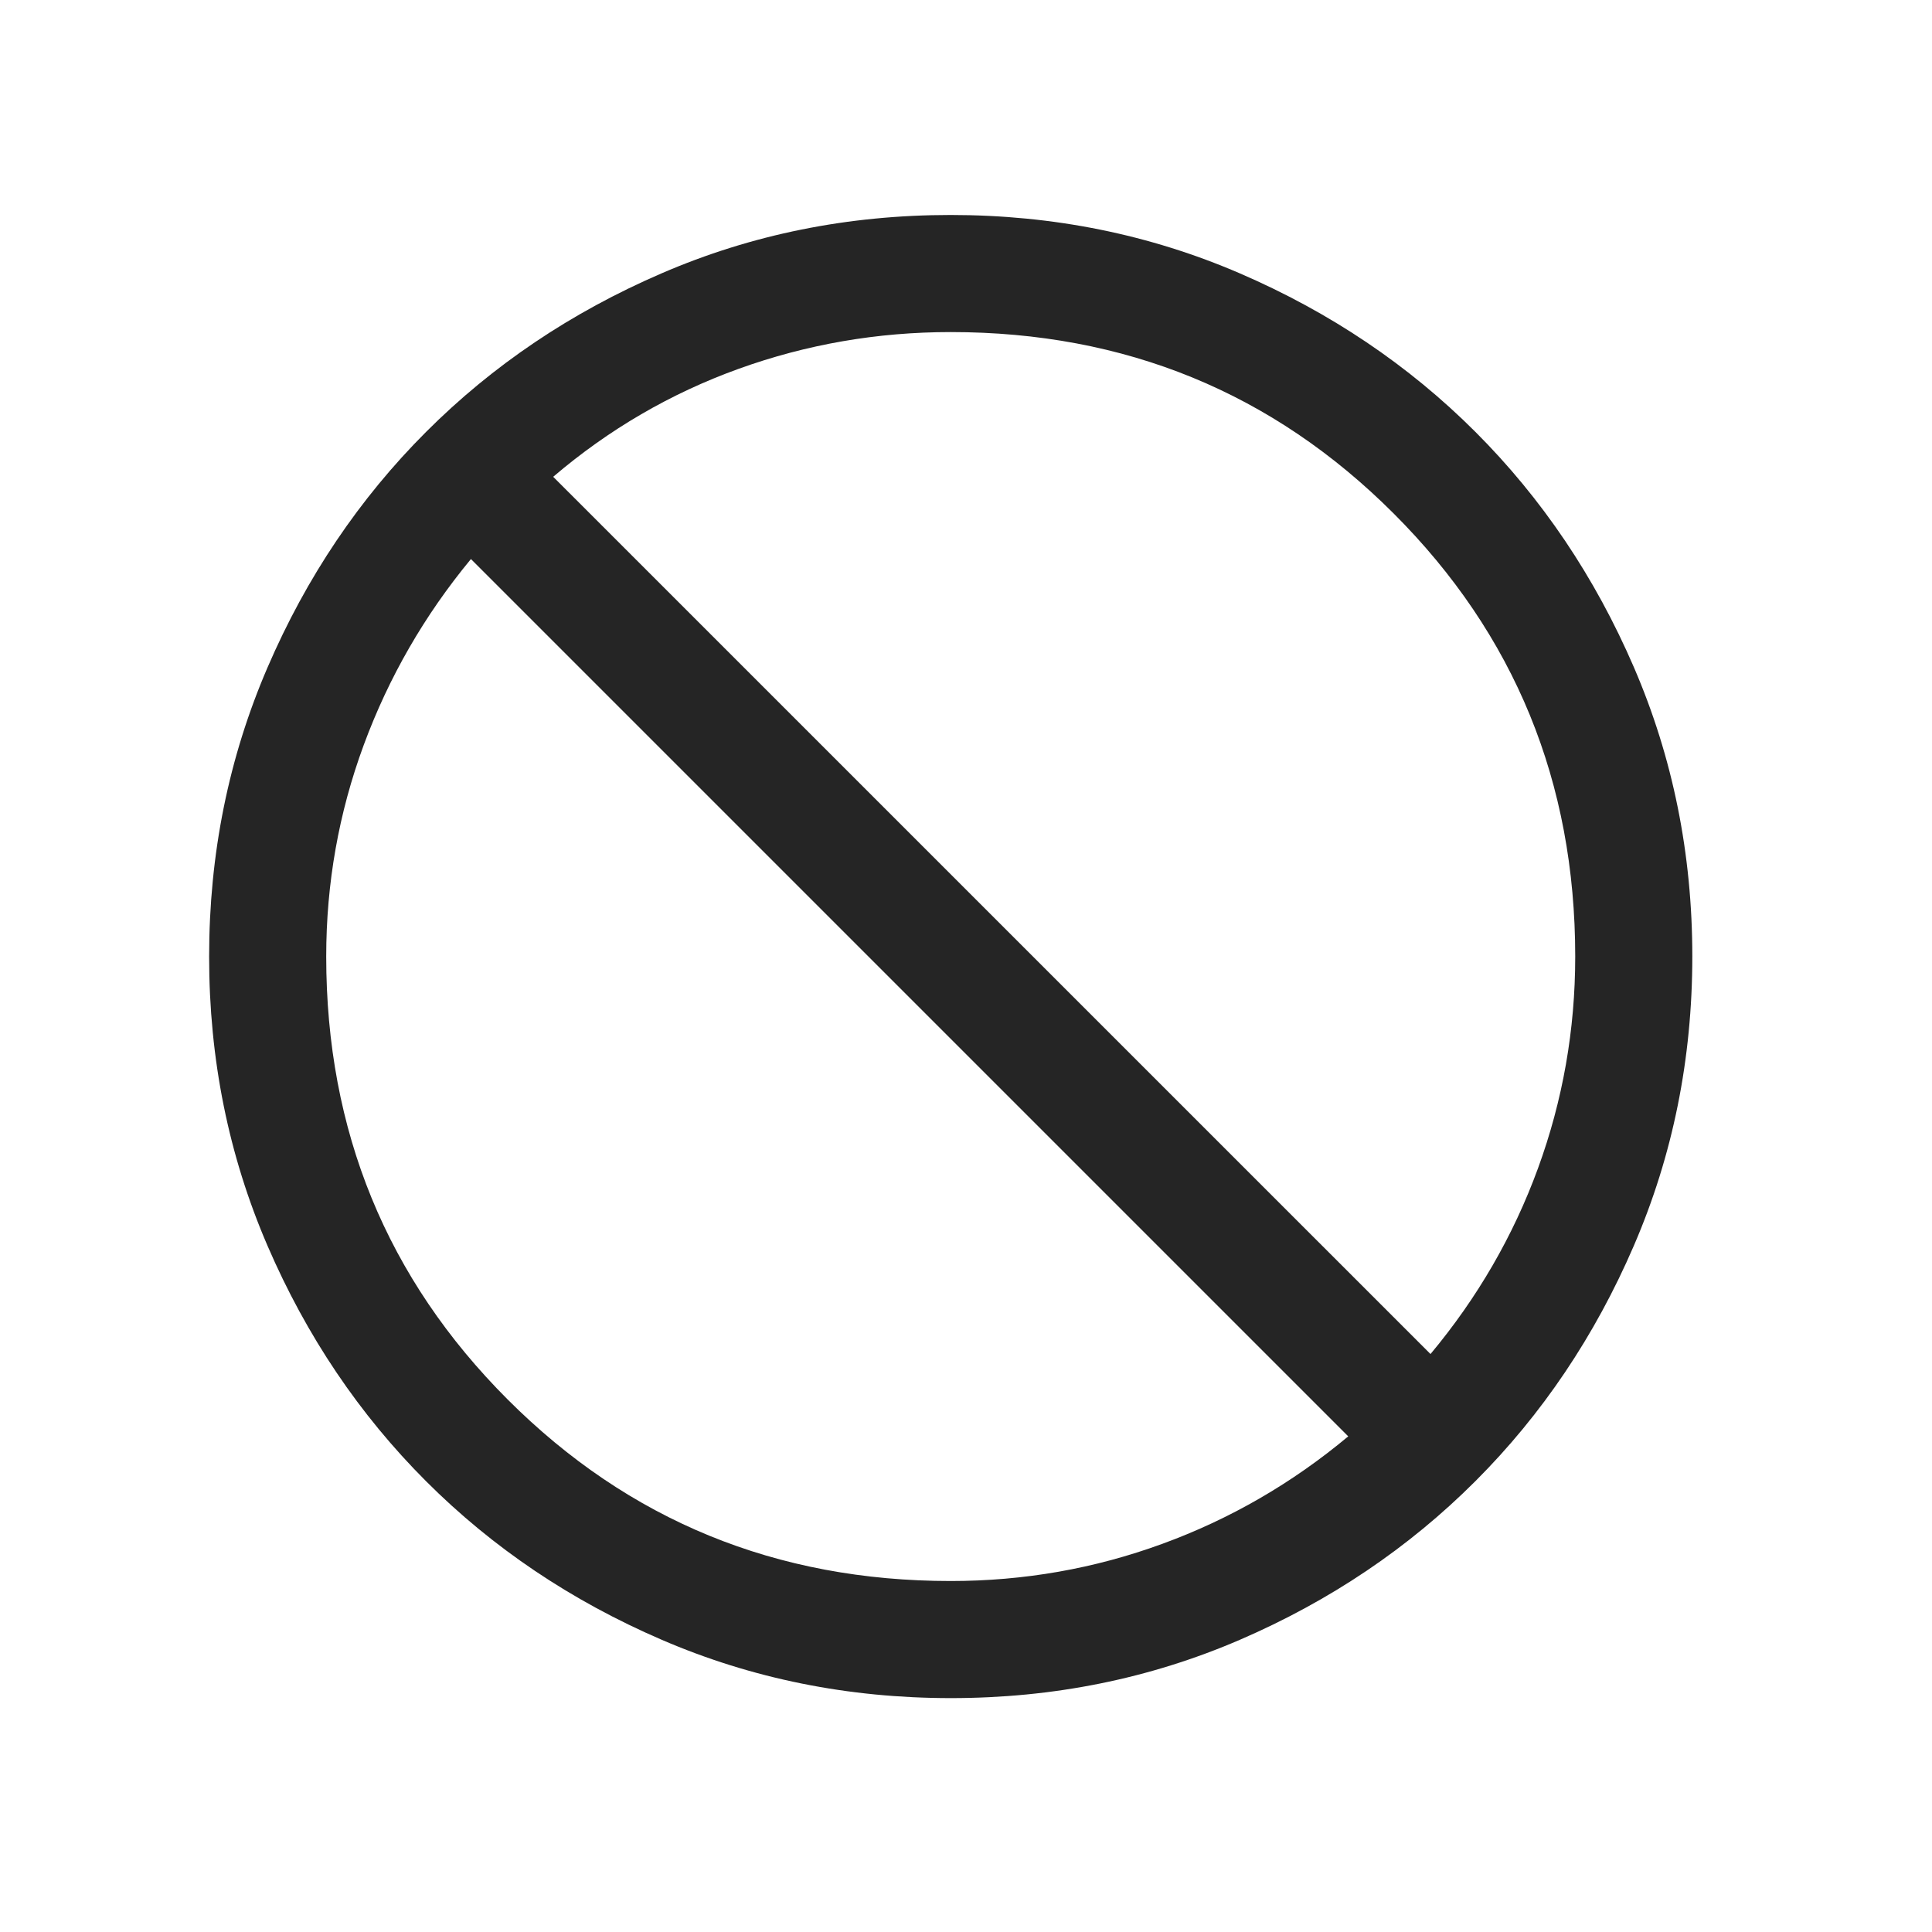 <svg width="33" height="33" viewBox="0 0 33 33" fill="none" xmlns="http://www.w3.org/2000/svg">
<path d="M16.241 29.005C14.489 29.005 12.842 28.673 11.301 28.008C9.759 27.343 8.418 26.441 7.278 25.301C6.138 24.161 5.235 22.821 4.57 21.28C3.905 19.739 3.572 18.093 3.572 16.341C3.572 14.589 3.905 12.942 4.57 11.4C5.234 9.859 6.137 8.518 7.277 7.378C8.416 6.238 9.757 5.335 11.298 4.67C12.838 4.004 14.485 3.672 16.237 3.672C17.989 3.672 19.635 4.004 21.177 4.669C22.718 5.334 24.059 6.236 25.2 7.376C26.34 8.516 27.243 9.856 27.908 11.397C28.573 12.938 28.906 14.584 28.906 16.336C28.906 18.088 28.573 19.735 27.908 21.276C27.243 22.818 26.341 24.159 25.201 25.299C24.061 26.439 22.721 27.342 21.18 28.008C19.639 28.673 17.993 29.005 16.241 29.005ZM16.239 27.005C17.49 27.005 18.695 26.794 19.853 26.37C21.011 25.947 22.07 25.335 23.029 24.534L8.044 9.549C7.251 10.508 6.641 11.566 6.213 12.725C5.786 13.883 5.572 15.088 5.572 16.338C5.572 19.316 6.606 21.838 8.672 23.905C10.739 25.972 13.261 27.005 16.239 27.005ZM24.434 23.128C25.235 22.169 25.848 21.111 26.271 19.953C26.694 18.794 26.906 17.589 26.906 16.338C26.906 13.361 25.872 10.838 23.806 8.772C21.739 6.705 19.217 5.672 16.239 5.672C14.985 5.672 13.777 5.881 12.616 6.3C11.455 6.719 10.4 7.333 9.449 8.144L24.434 23.128Z" fill="#252525"/>
</svg>
